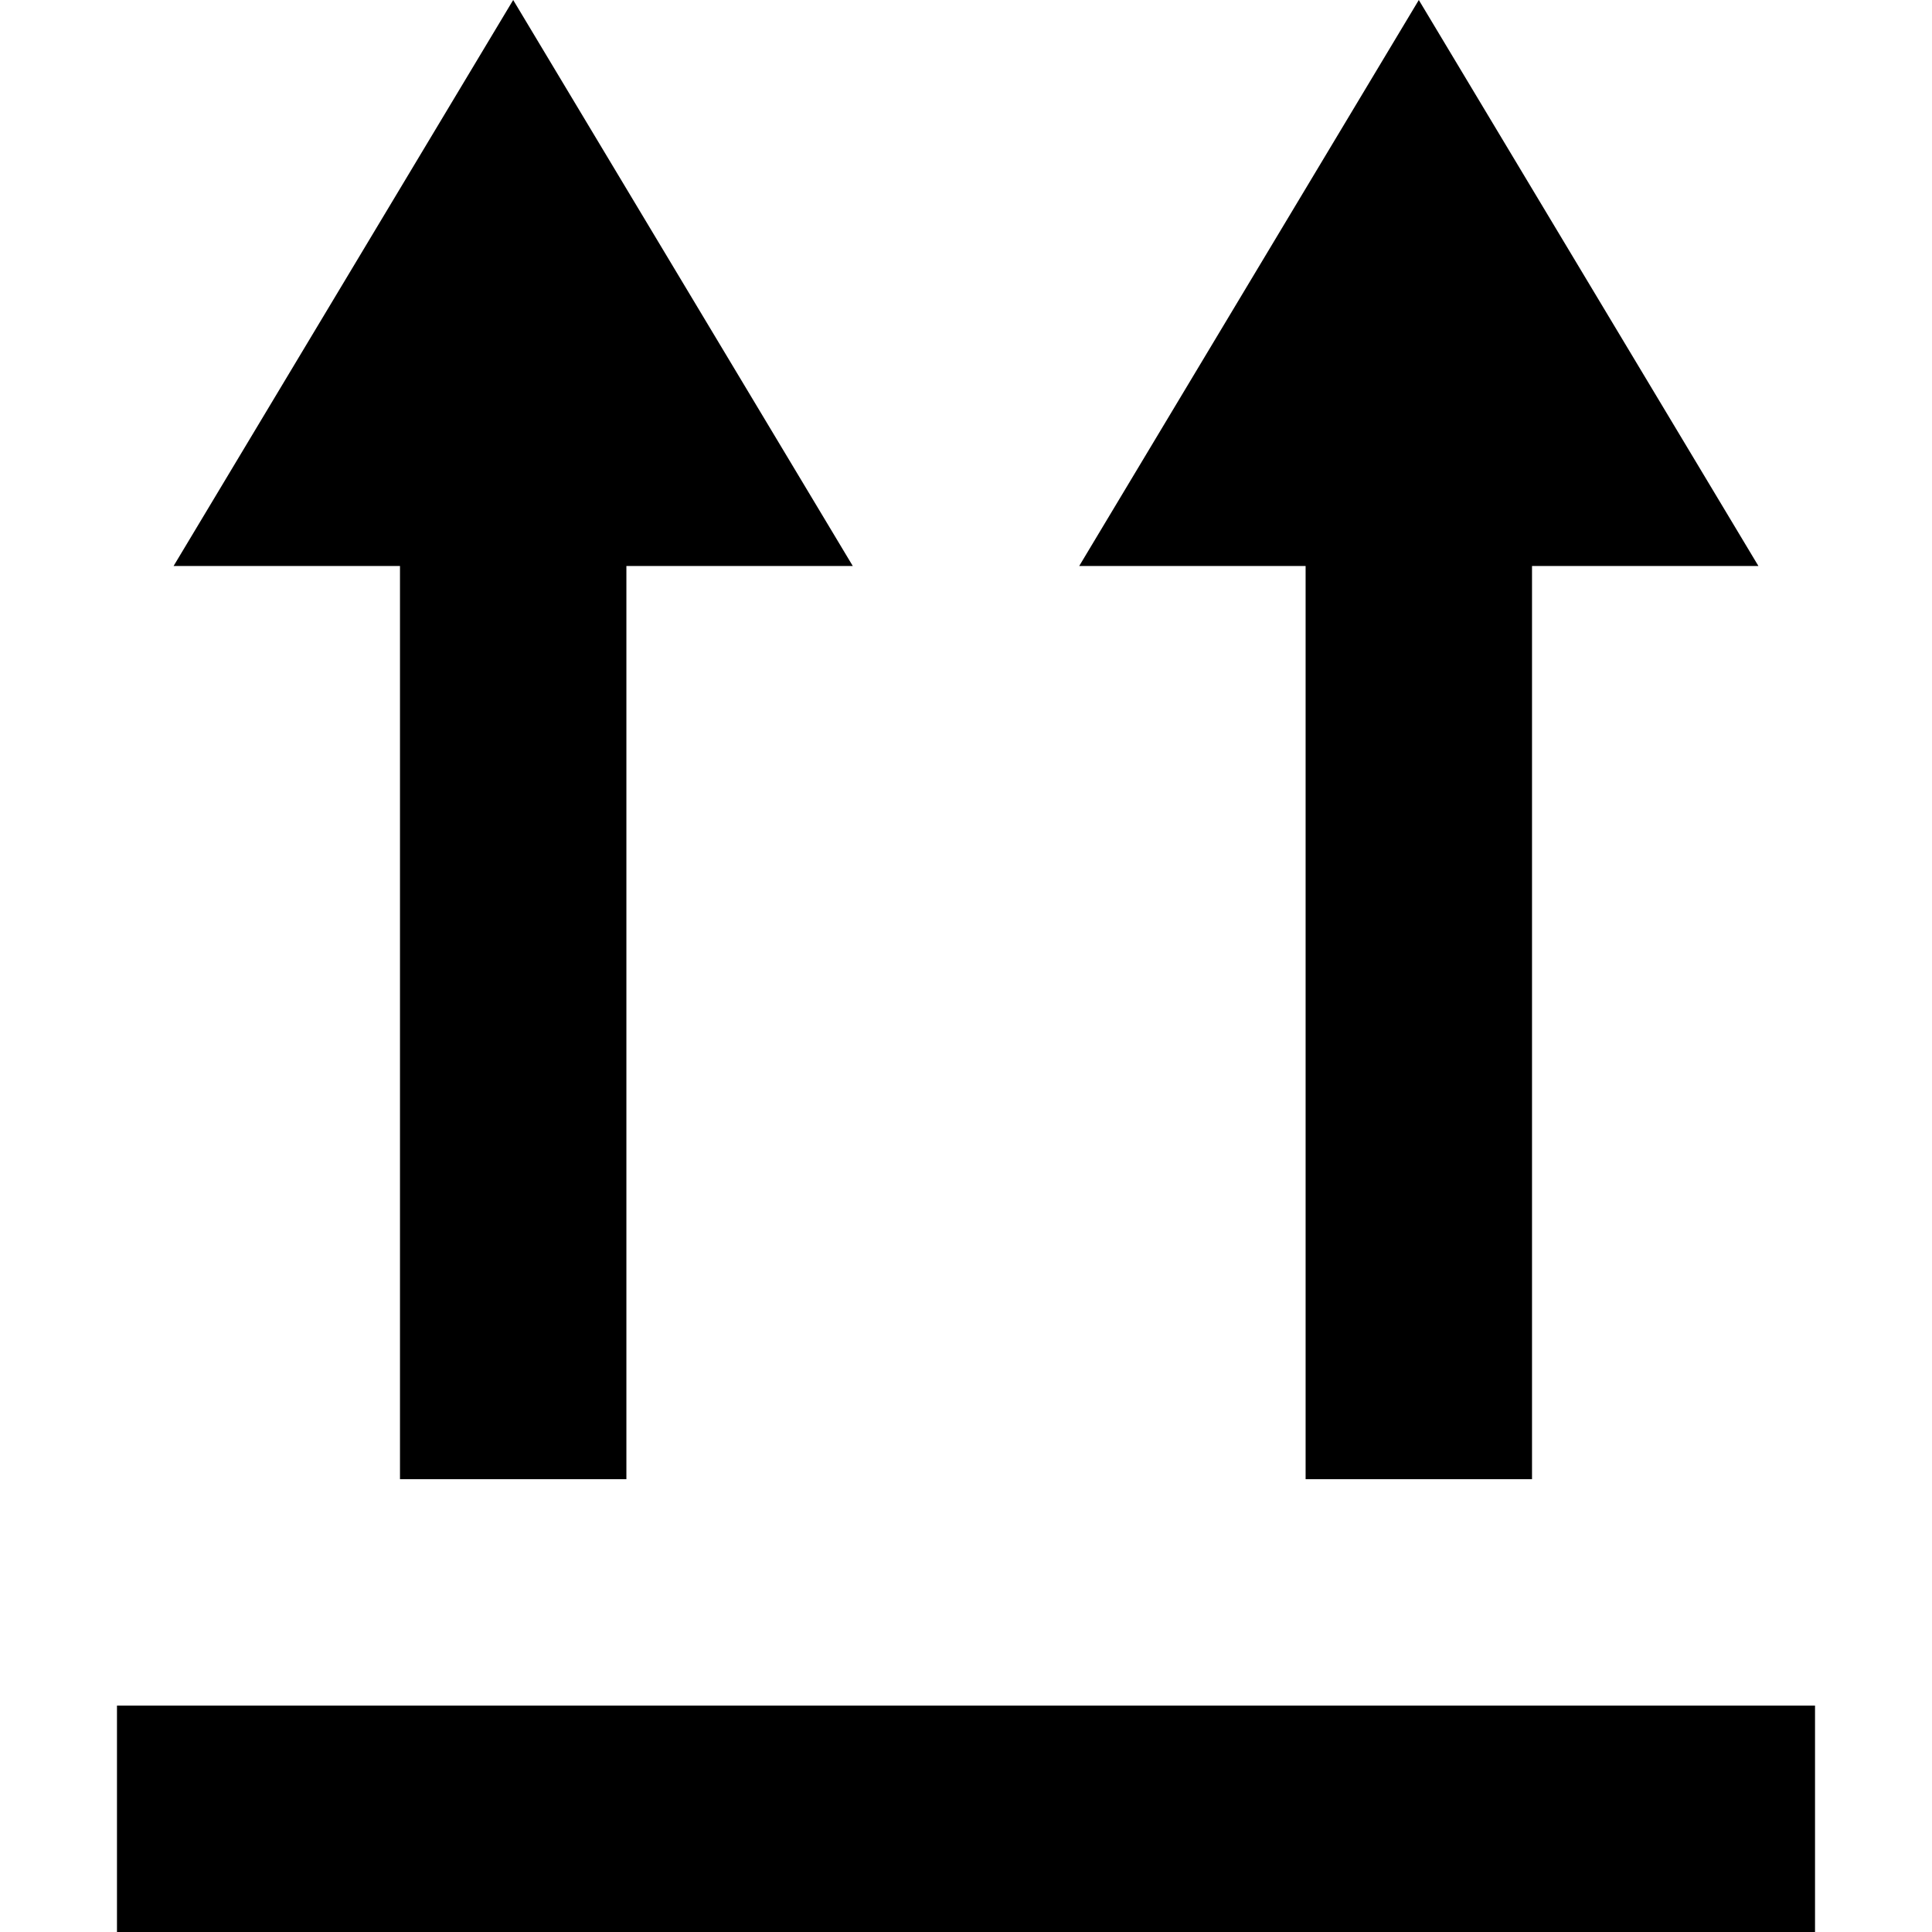 <svg xmlns="http://www.w3.org/2000/svg" id="Capa_1" height="512" viewBox="0 0 512 512" width="512"><g><path d="m31 452h450v60h-450z"></path><path d="m46 150h60v242h60v-242h60l-90-150z"></path><path d="m406 392v-242h60l-90-150-90 150h60v242z"></path></g></svg>